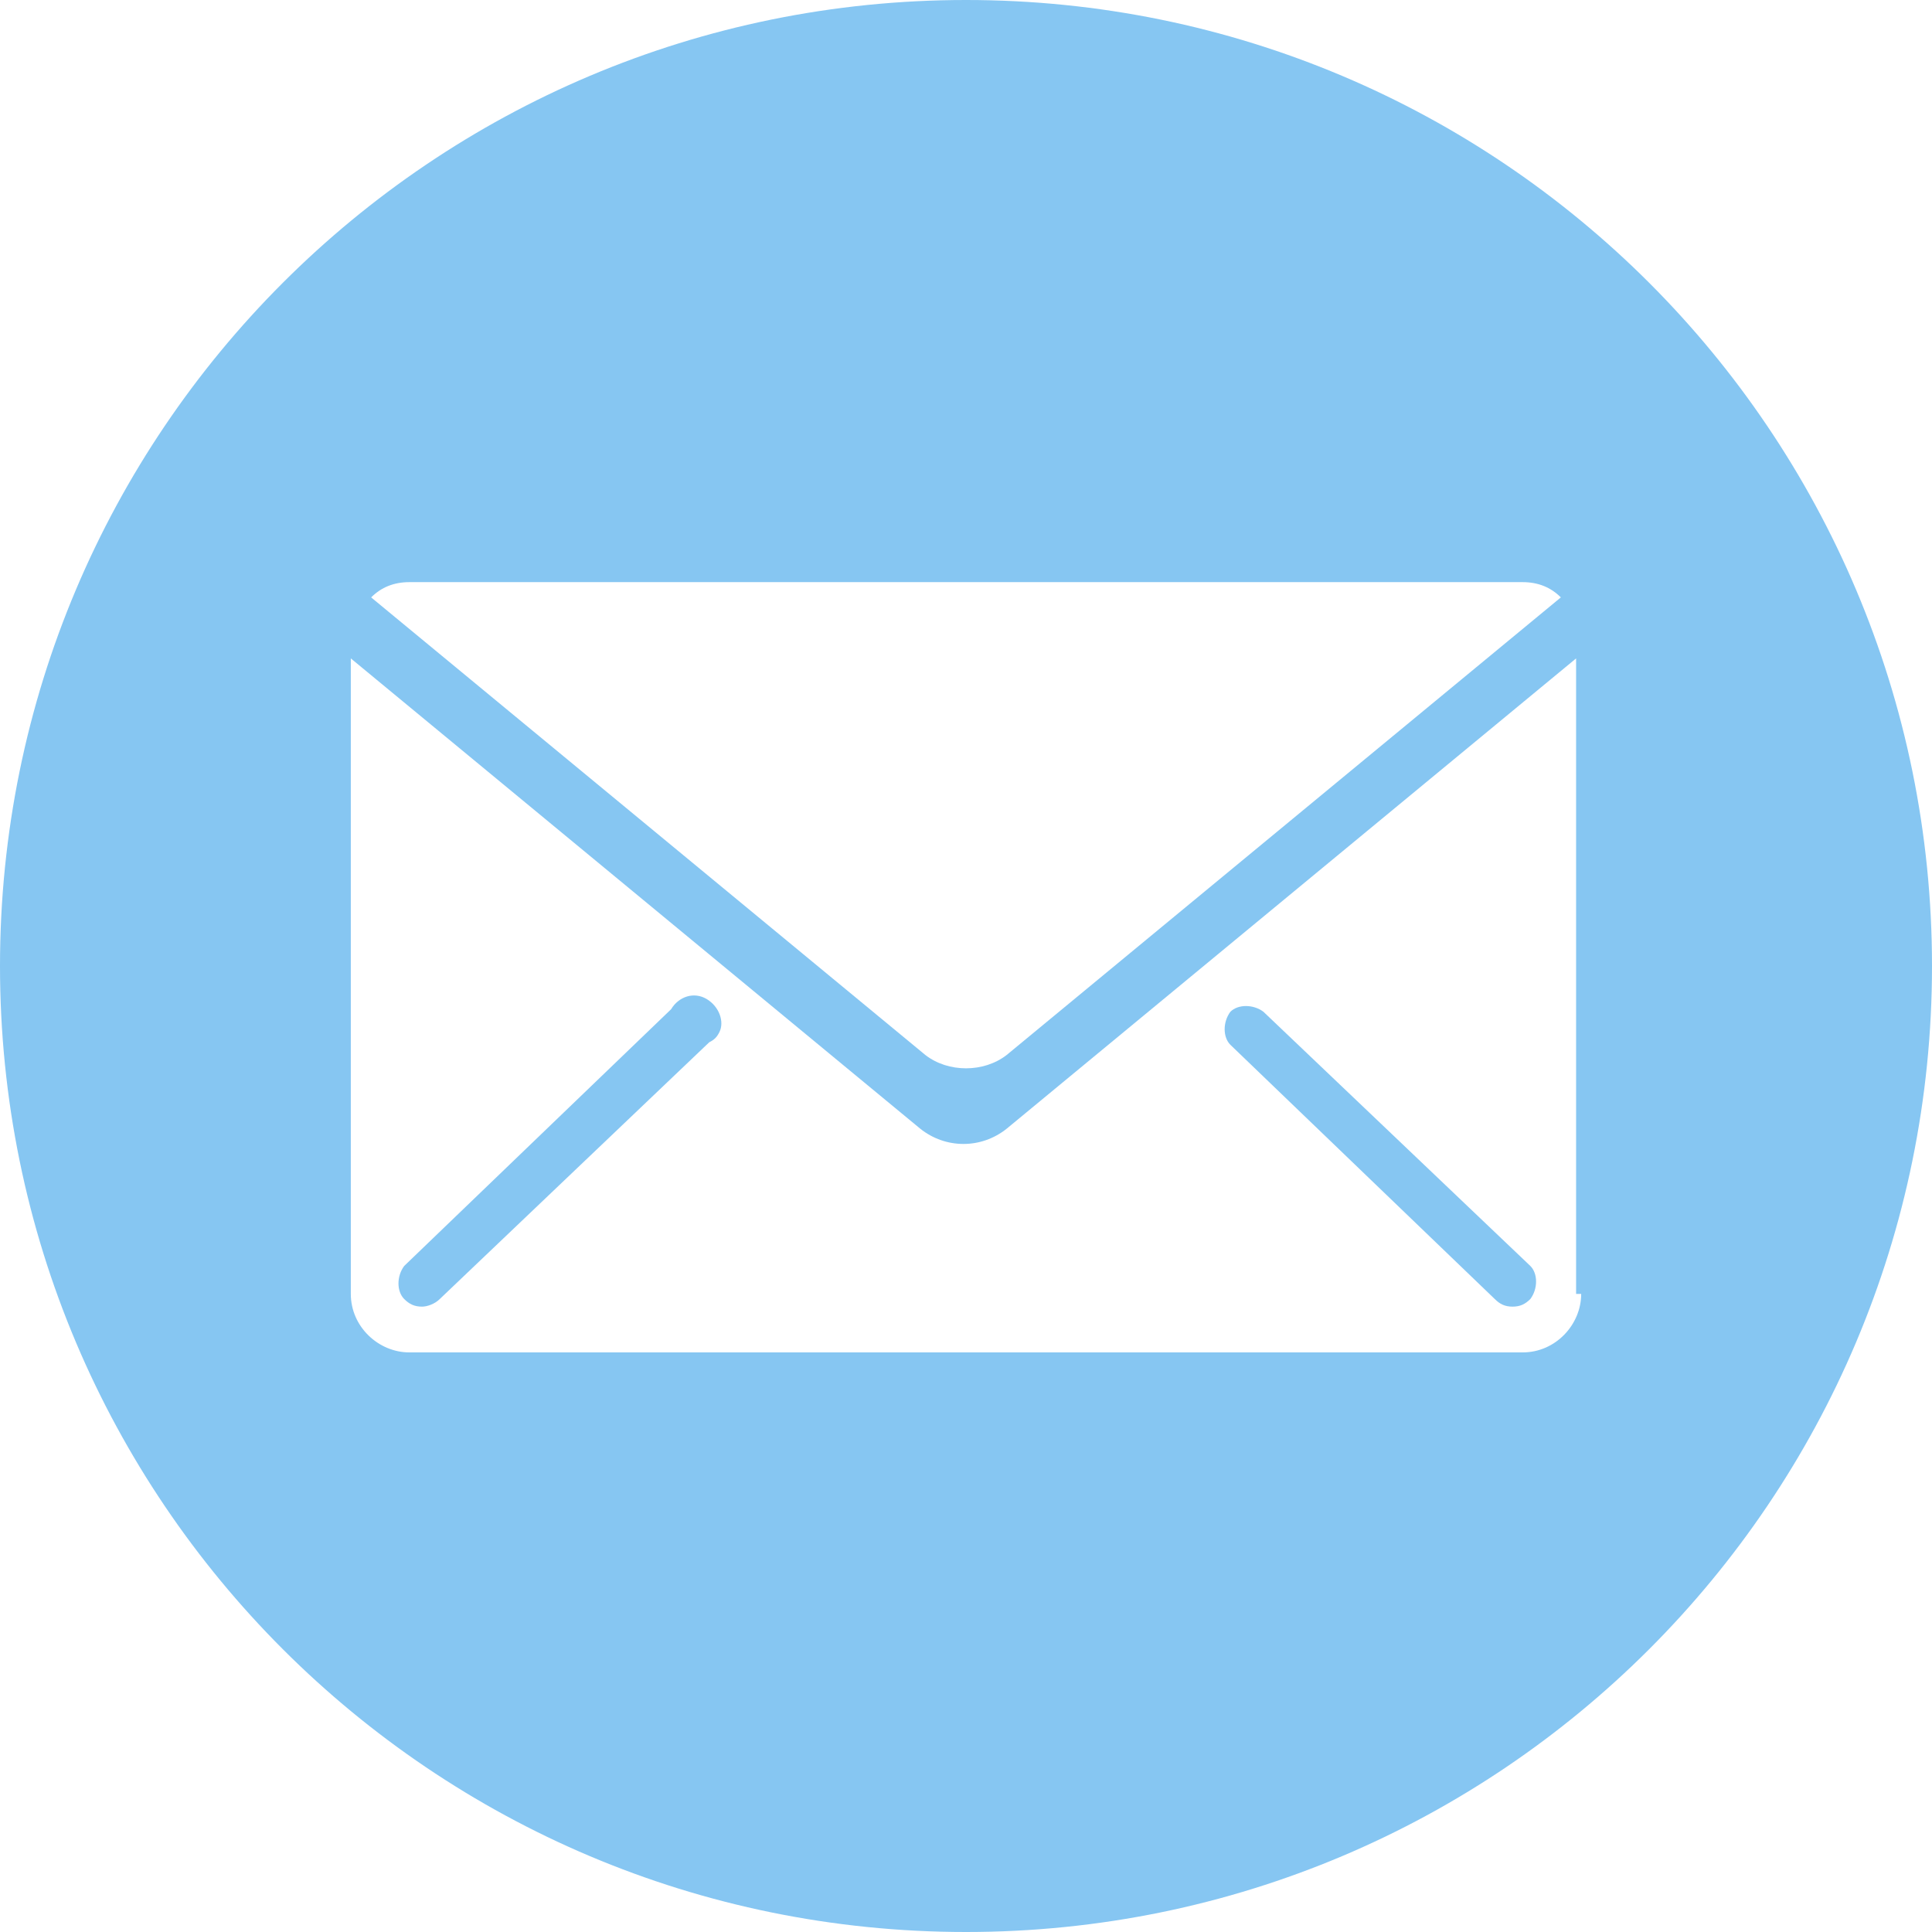 <?xml version="1.0" encoding="utf-8"?>
<!-- Generator: Adobe Illustrator 26.0.3, SVG Export Plug-In . SVG Version: 6.00 Build 0)  -->
<svg version="1.1" id="Layer_1" xmlns="http://www.w3.org/2000/svg" xmlns:xlink="http://www.w3.org/1999/xlink" x="0px" y="0px"
	 viewBox="0 0 76 76" style="enable-background:new 0 0 76 76;" xml:space="preserve">
<style type="text/css">
	.st0{fill:#86C6F2;}
</style>
<g>
	<path class="st0" d="M58.8,51.1c0.2,0.2,0.4,0.3,0.7,0.3s0.5-0.1,0.7-0.3l0,0c0.3-0.4,0.3-1,0-1.3l-10.5-10c-0.4-0.3-1-0.3-1.3,0
		c-0.3,0.4-0.3,1,0,1.3L58.8,51.1z"/>
	<path class="st0" d="M27.8,39.3c-0.5-0.3-1.1-0.1-1.4,0.4L15.9,49.8c-0.3,0.4-0.3,1,0,1.3c0.2,0.2,0.4,0.3,0.7,0.3
		c0.2,0,0.5-0.1,0.7-0.3L27.9,41c0.2-0.1,0.3-0.2,0.4-0.4C28.5,40.2,28.3,39.6,27.8,39.3z"/>
	<path class="st0" d="M38,0C17,0,0,17,0,38s17,38,38,38s38-17,38-38S59,0,38,0z M16.1,22.9h43.8c0.6,0,1.1,0.2,1.5,0.6l-21.8,18
		c-0.9,0.7-2.3,0.7-3.2,0l-21.8-18C15,23.1,15.5,22.9,16.1,22.9z M62.2,50.9c0,1.2-1,2.3-2.3,2.3H16.1c-1.2,0-2.3-1-2.3-2.3v-25
		l22.4,18.5c1,0.8,2.4,0.8,3.4,0L62,25.9v25H62.2z"/>
</g>
</svg>
